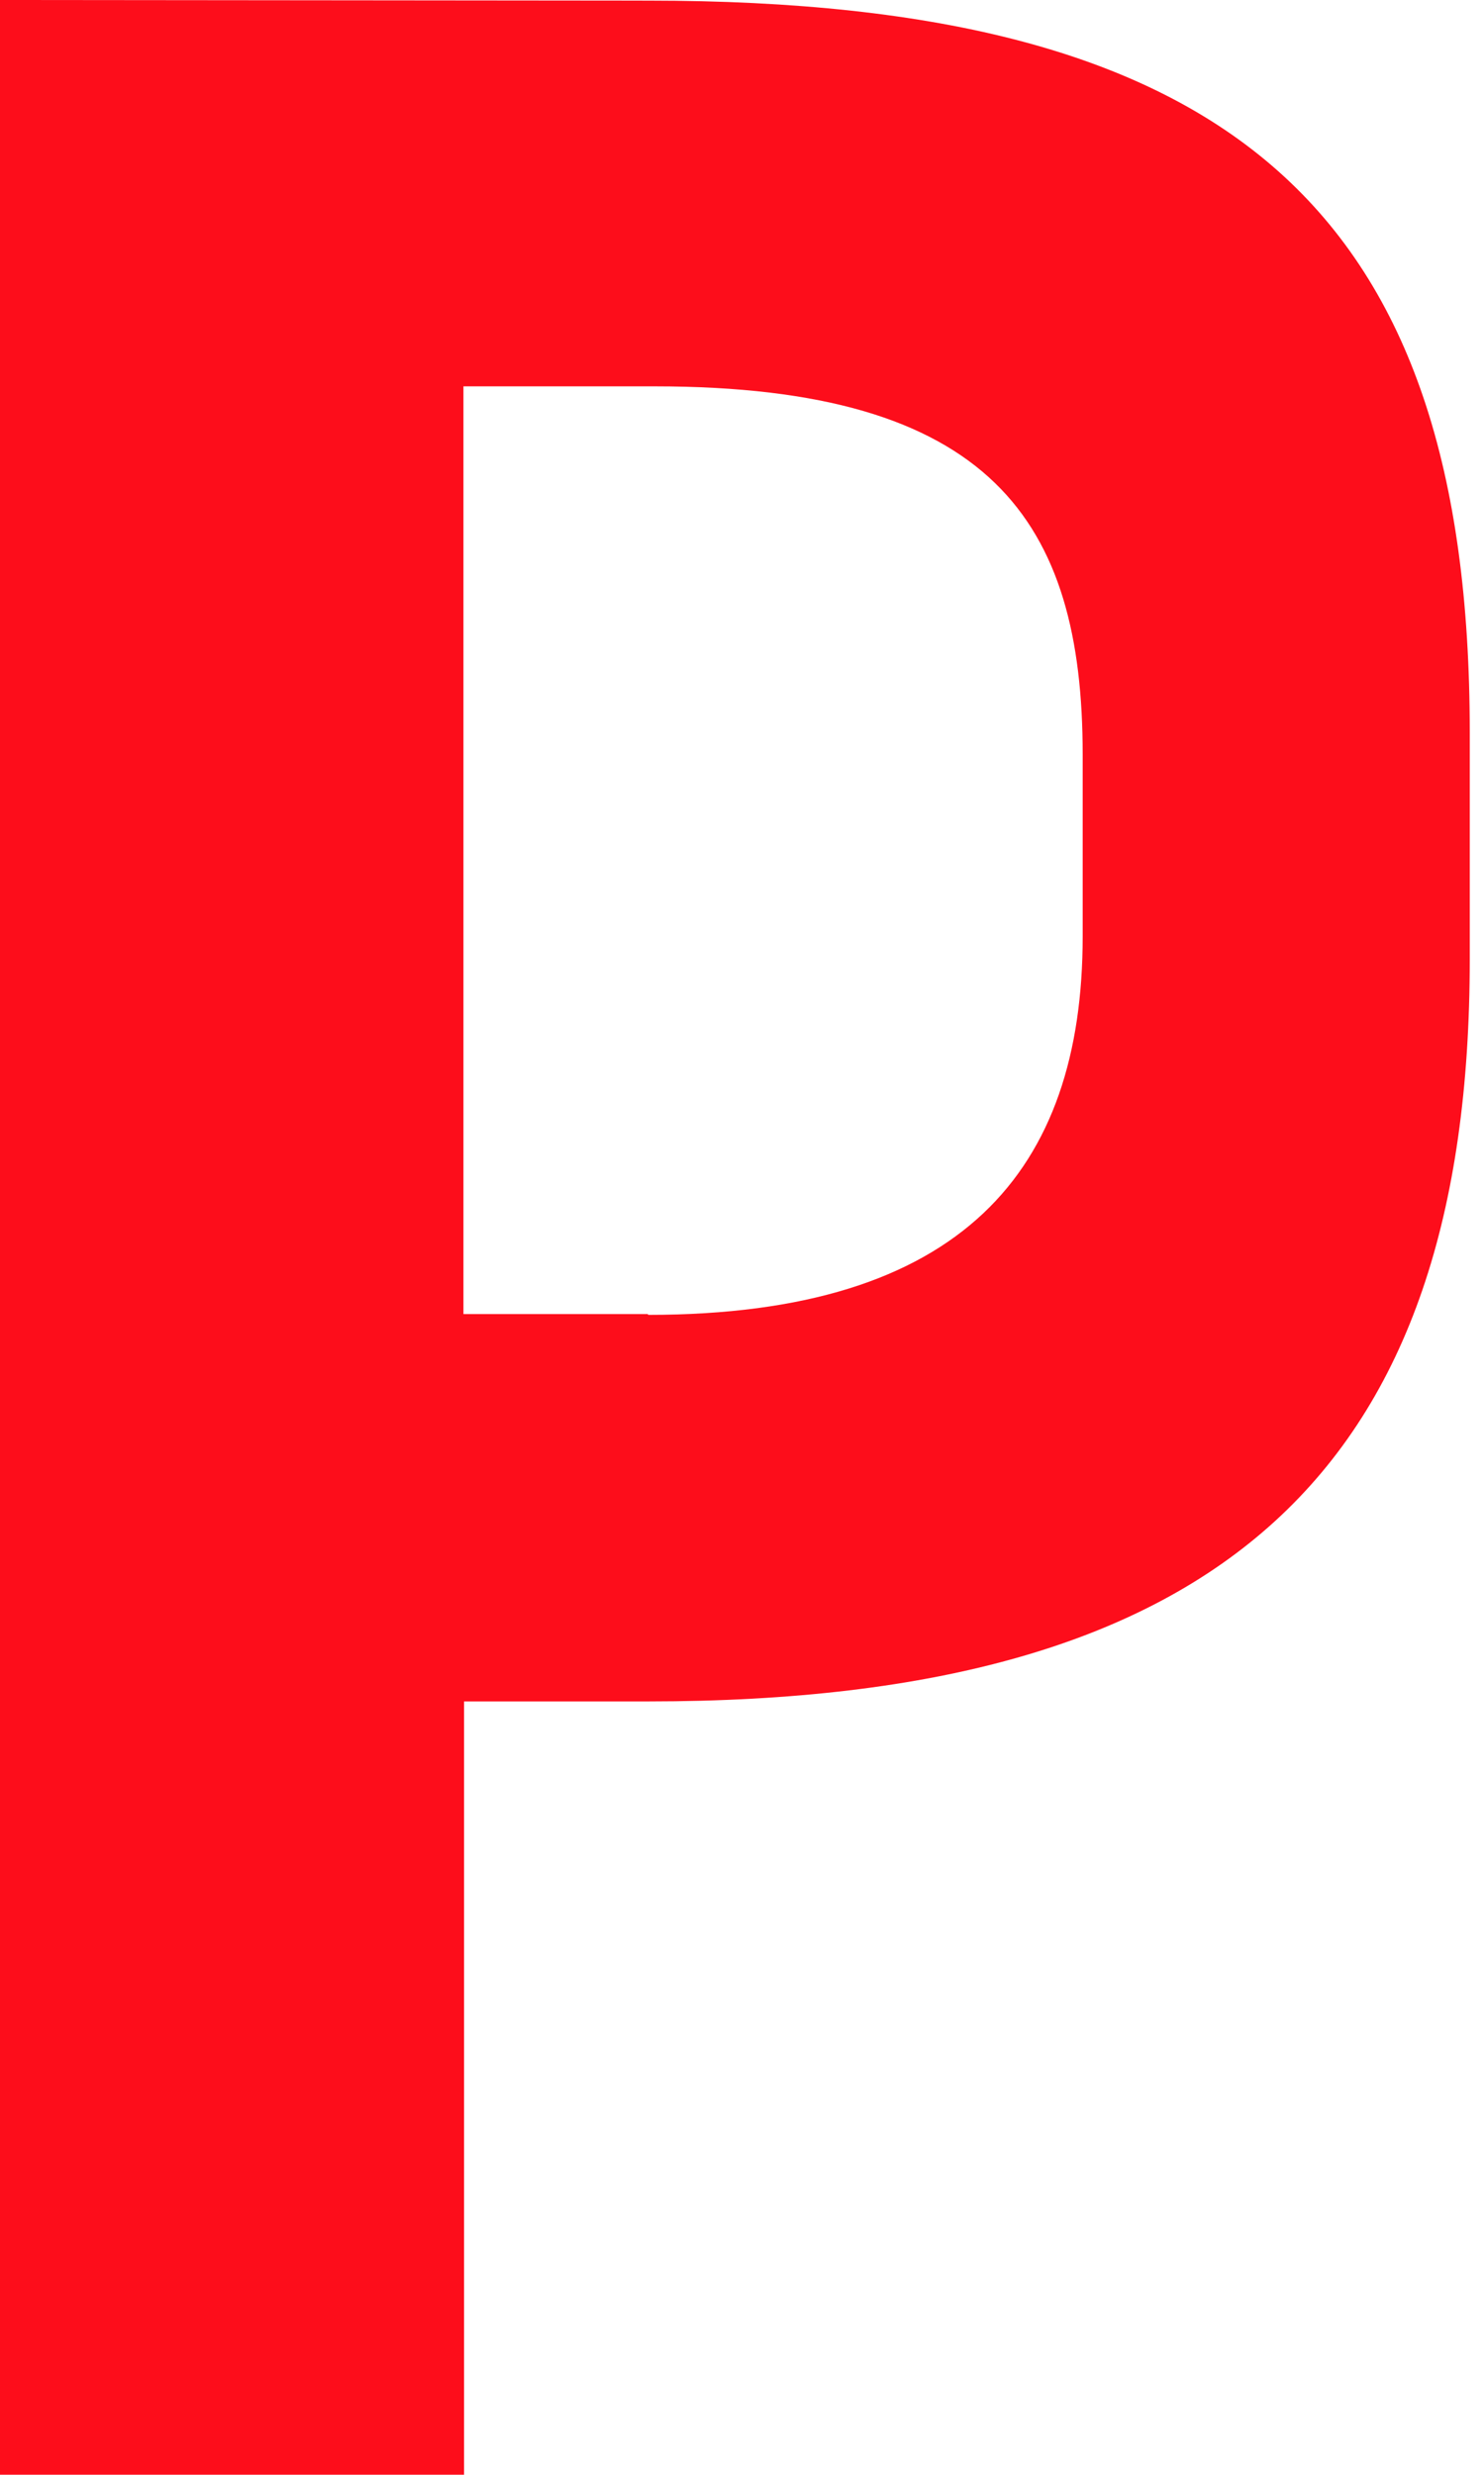 <?xml version="1.0" encoding="UTF-8"?> <svg xmlns="http://www.w3.org/2000/svg" width="48" height="80" viewBox="0 0 48 80" fill="none"> <path d="M20.969 0.02C39.872 0.02 47.539 6.843 47.539 23.655V31.02C47.539 47.456 39.594 55 20.969 55H15.01V79.997H0V0L20.969 0.02ZM20.969 42.504C31.119 42.504 35.019 37.837 35.019 30.273V24.389C35.019 16.846 32.059 12.489 21.174 12.489H14.99V42.478H20.949L20.969 42.504Z" fill="#FD0D1B"></path> </svg> 